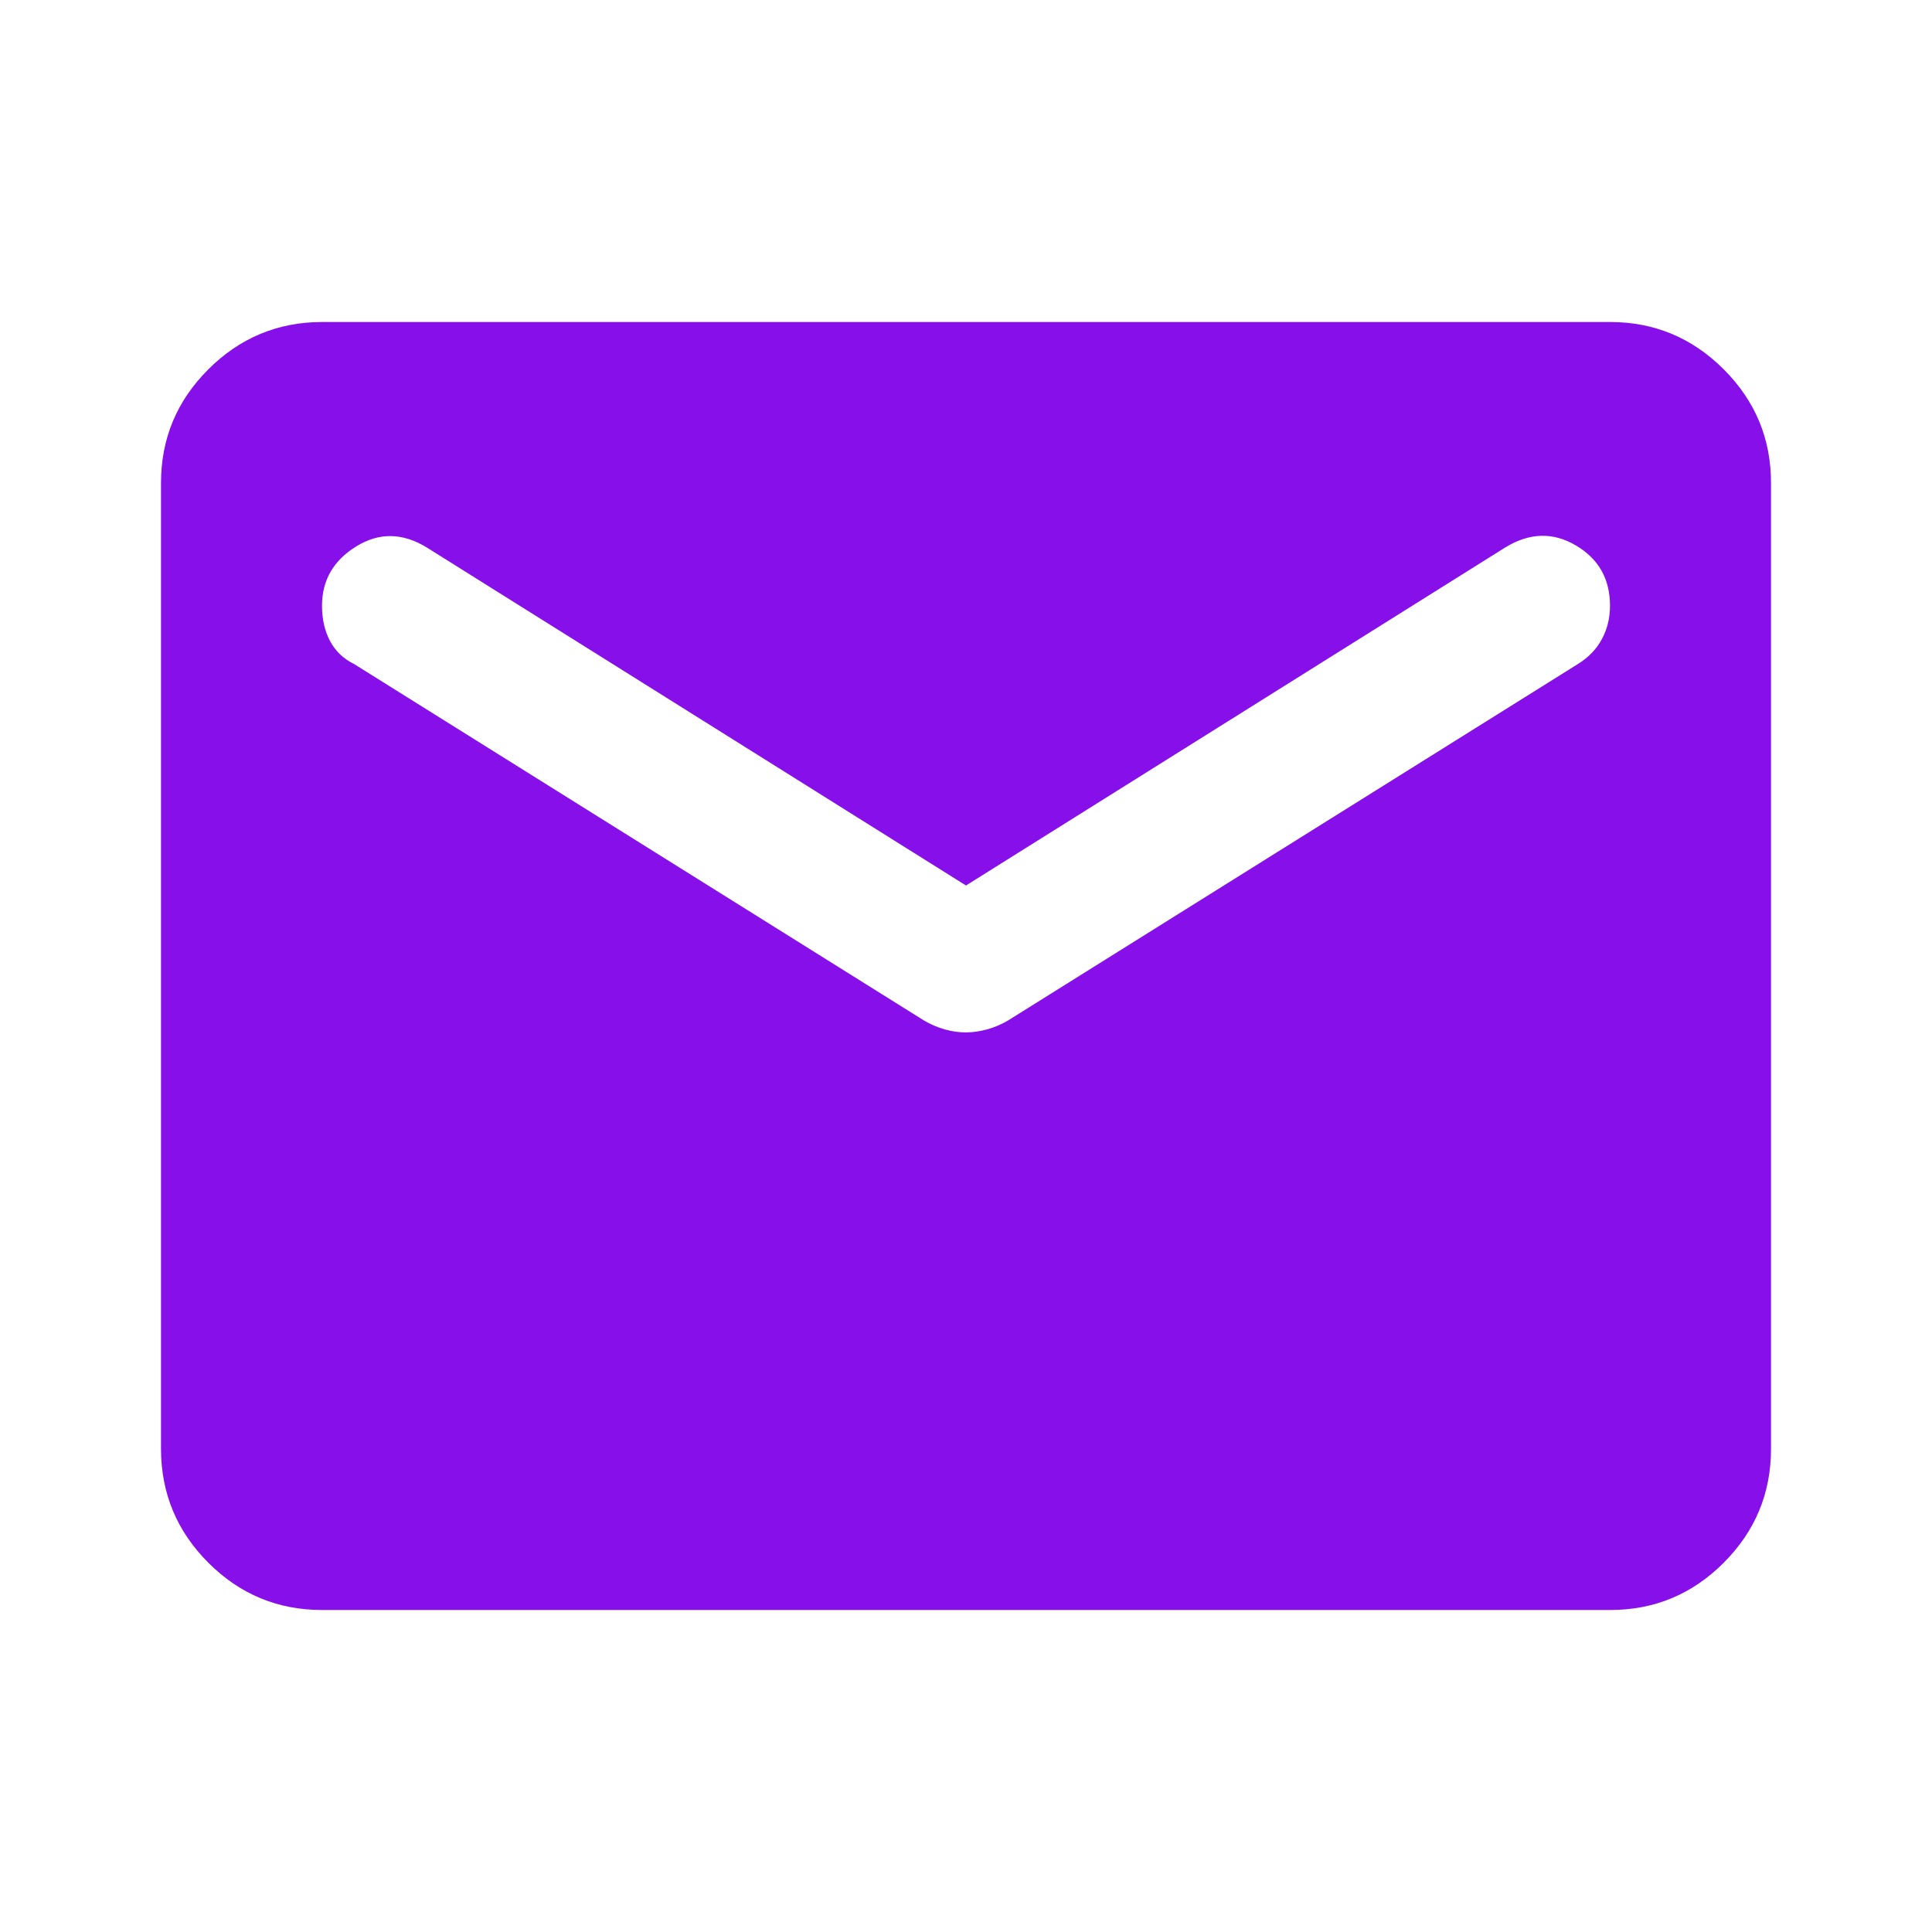 <?xml version="1.0" encoding="UTF-8"?> <svg xmlns="http://www.w3.org/2000/svg" width="30" height="30" viewBox="0 0 30 30" fill="none"><path d="M5 25C4.312 25 3.724 24.755 3.235 24.266C2.746 23.777 2.501 23.188 2.5 22.5V7.5C2.5 6.812 2.745 6.224 3.235 5.735C3.725 5.246 4.313 5.001 5 5H25C25.688 5 26.276 5.245 26.766 5.735C27.256 6.225 27.501 6.813 27.5 7.5V22.5C27.5 23.188 27.255 23.776 26.766 24.266C26.277 24.756 25.688 25.001 25 25H5ZM15 16.031C15.104 16.031 15.214 16.015 15.329 15.984C15.444 15.952 15.553 15.905 15.656 15.844L24.5 10.312C24.667 10.208 24.792 10.078 24.875 9.922C24.958 9.767 25 9.595 25 9.406C25 8.99 24.823 8.677 24.469 8.469C24.115 8.26 23.75 8.271 23.375 8.5L15 13.75L6.625 8.5C6.25 8.271 5.885 8.266 5.531 8.485C5.177 8.704 5 9.011 5 9.406C5 9.615 5.042 9.797 5.125 9.954C5.208 10.11 5.333 10.23 5.5 10.312L14.344 15.844C14.448 15.906 14.557 15.953 14.672 15.985C14.787 16.017 14.897 16.032 15 16.031Z" fill="#8710EA"></path></svg> 